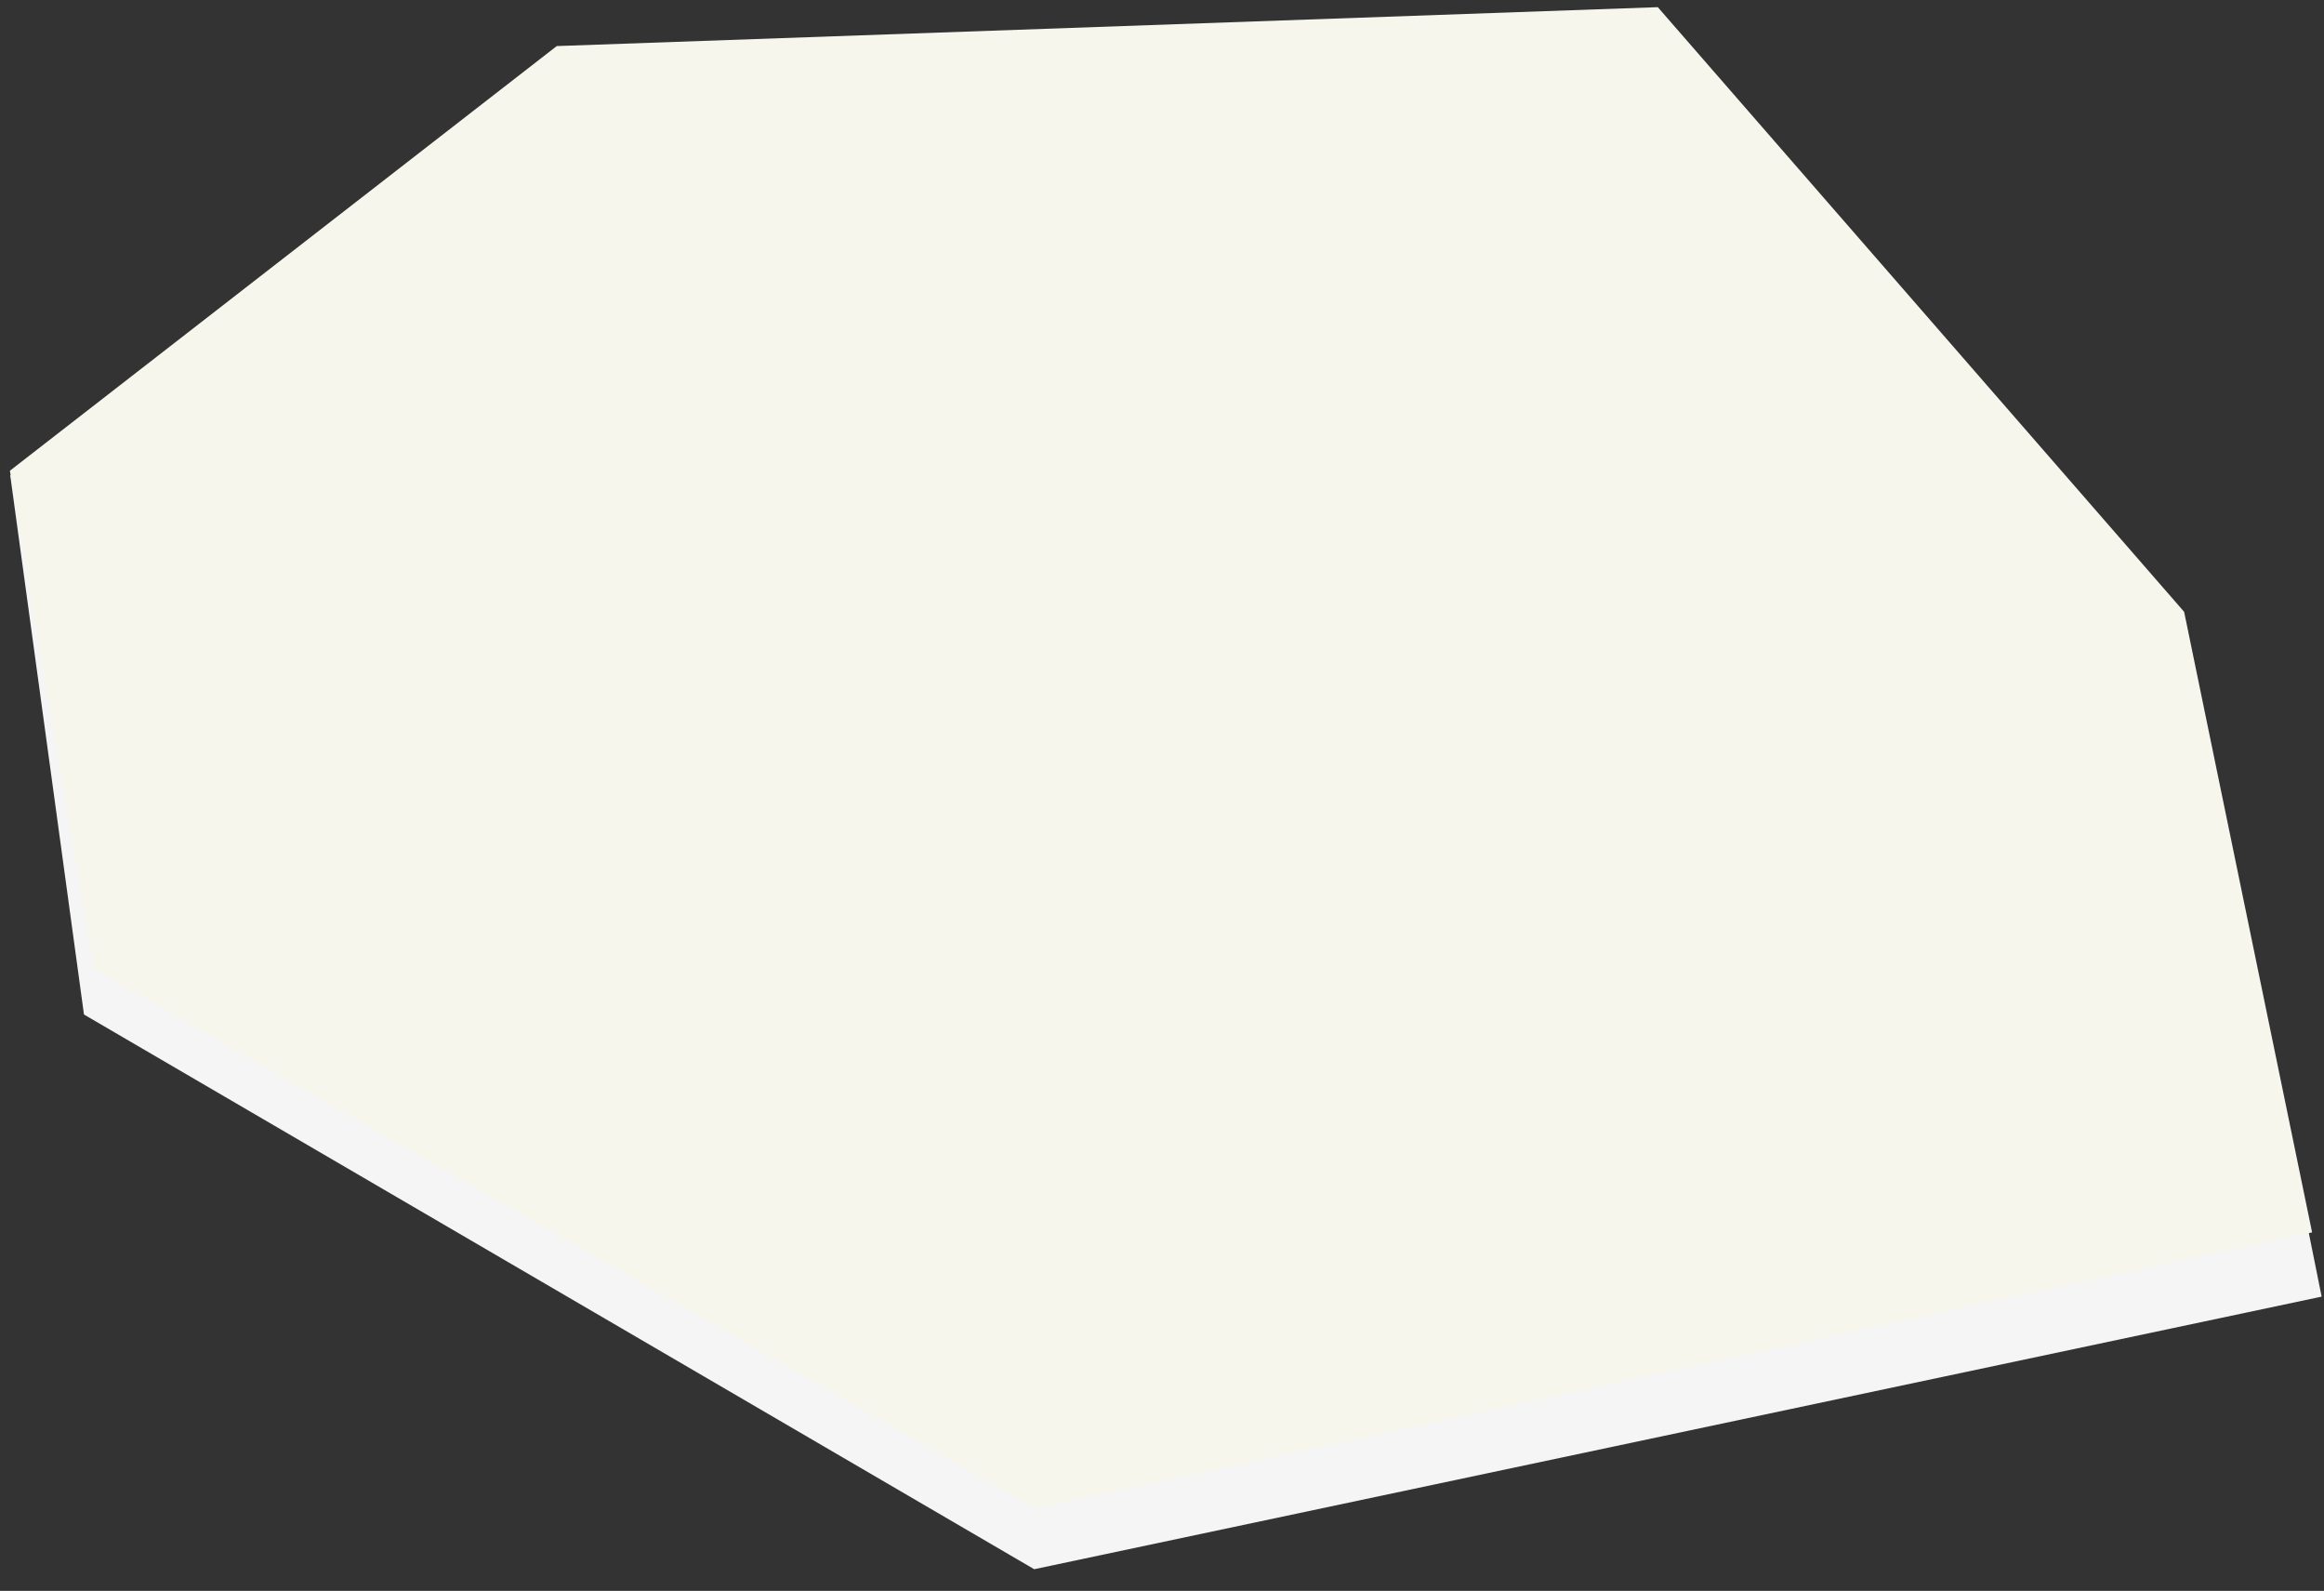 <svg xmlns="http://www.w3.org/2000/svg" width="311.106" height="212.904" viewBox="0 0 311.106 212.904">
  <rect x="0" y="0" width="311.106" height="212.904" fill="#333333" stroke="none"/>
  <g id="page-stone--01" transform="matrix(0.996, 0.087, -0.087, 0.996, -76.296, -2301.565)" style="mix-blend-mode: multiply;isolation: isolate">
    <path id="Path_19794" data-name="Path 19794" d="M307.5,171.235,134.506,204.685,8.6,128.209,0,55.893,74.15,0,224.027,2.616l66.8,77.674Z" transform="translate(277.405 2294.368) rotate(-6)" fill="#f5f5f5"/>
    <path id="Path_19789" data-name="Path 19789" d="M306.409,165.519,134.864,199.545,10.026,125,0,58.159,74.208,2.614,221.7,0l69.038,82.163Z" transform="translate(277.067 2291.484) rotate(-6)" fill="#f7f6ed"/>
  </g>
</svg>
